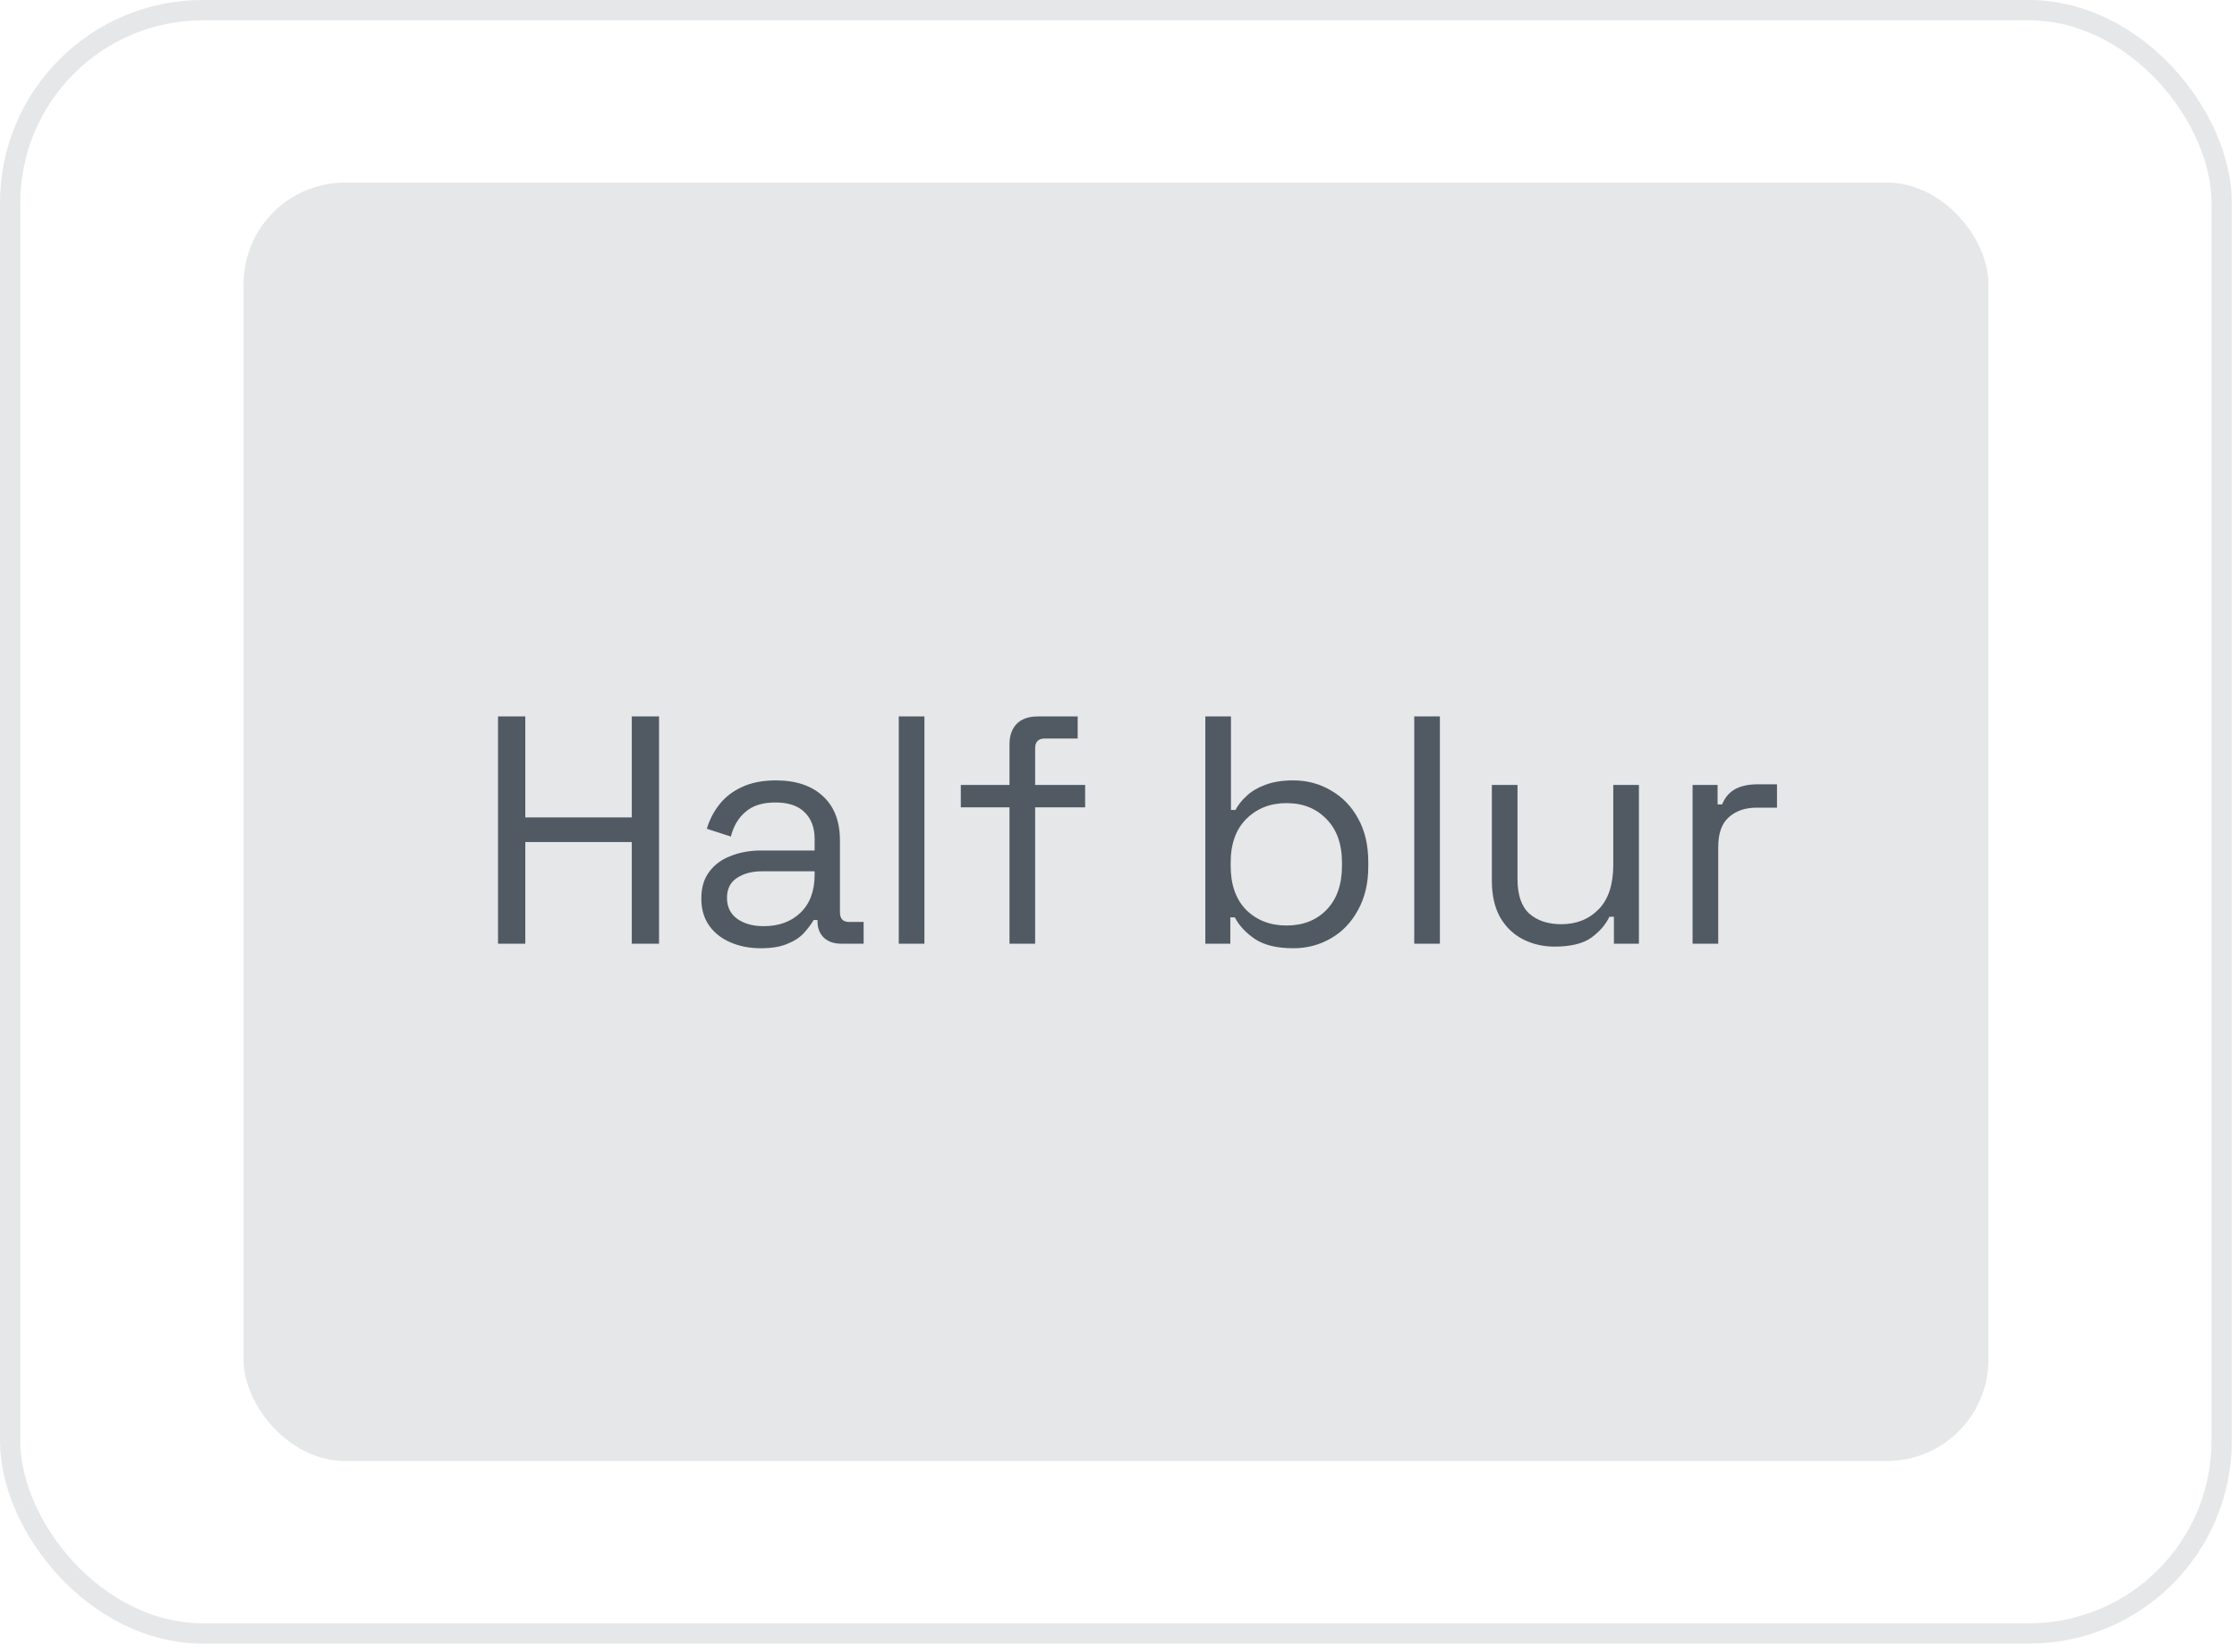 <svg width="172" height="127" viewBox="0 0 172 127" fill="none" xmlns="http://www.w3.org/2000/svg">
<rect x="0.78" y="0.78" width="170.04" height="124.8" rx="14.82" fill="white"/>
<rect x="0.78" y="0.78" width="170.04" height="124.8" rx="14.82" stroke="#E5E7E8" stroke-width="1.56"/>
<g filter="url(#filter0_i_6633_9715)">
<rect x="18.727" y="14.039" width="134.16" height="98.28" rx="7.8" fill="#E5E7E8"/>
</g>
<path d="M38.293 72.551V55.079H40.39V62.841H48.577V55.079H50.673V72.551H48.577V64.738H40.39V72.551H38.293ZM58.492 72.9C57.643 72.9 56.87 72.751 56.171 72.451C55.472 72.151 54.923 71.719 54.523 71.153C54.124 70.587 53.924 69.897 53.924 69.081C53.924 68.249 54.124 67.567 54.523 67.035C54.923 66.486 55.472 66.078 56.171 65.812C56.87 65.529 57.652 65.387 58.517 65.387H62.635V64.489C62.635 63.623 62.377 62.941 61.862 62.442C61.362 61.943 60.614 61.693 59.615 61.693C58.633 61.693 57.868 61.934 57.319 62.417C56.77 62.883 56.395 63.515 56.196 64.314L54.349 63.715C54.548 63.033 54.865 62.417 55.297 61.868C55.73 61.302 56.304 60.853 57.019 60.52C57.752 60.171 58.625 59.996 59.64 59.996C61.204 59.996 62.419 60.404 63.284 61.219C64.15 62.018 64.582 63.149 64.582 64.614V70.13C64.582 70.629 64.815 70.879 65.281 70.879H66.404V72.551H64.682C64.133 72.551 63.692 72.401 63.359 72.102C63.026 71.785 62.86 71.369 62.86 70.853V70.729H62.561C62.377 71.045 62.128 71.378 61.812 71.727C61.512 72.06 61.096 72.335 60.564 72.551C60.031 72.784 59.341 72.9 58.492 72.9ZM58.717 71.203C59.882 71.203 60.822 70.862 61.537 70.18C62.269 69.481 62.635 68.507 62.635 67.259V66.985H58.592C57.81 66.985 57.161 67.159 56.645 67.509C56.146 67.842 55.896 68.349 55.896 69.031C55.896 69.714 56.154 70.246 56.67 70.629C57.203 71.012 57.885 71.203 58.717 71.203ZM69.105 72.551V55.079H71.077V72.551H69.105ZM77.619 72.551V62.068H73.875V60.345H77.619V57.225C77.619 56.56 77.802 56.036 78.168 55.653C78.551 55.27 79.092 55.079 79.791 55.079H82.861V56.776H80.34C79.841 56.776 79.591 57.026 79.591 57.525V60.345H83.435V62.068H79.591V72.551H77.619ZM99.44 72.9C98.175 72.9 97.185 72.659 96.469 72.176C95.771 71.694 95.263 71.145 94.947 70.529H94.597V72.551H92.676V55.079H94.647V62.267H94.997C95.197 61.885 95.479 61.527 95.846 61.194C96.212 60.844 96.686 60.562 97.268 60.345C97.867 60.112 98.591 59.996 99.44 59.996C100.505 59.996 101.47 60.254 102.335 60.77C103.217 61.269 103.916 61.993 104.432 62.941C104.948 63.873 105.206 64.988 105.206 66.286V66.61C105.206 67.908 104.939 69.031 104.407 69.98C103.891 70.928 103.192 71.652 102.31 72.151C101.445 72.651 100.488 72.9 99.44 72.9ZM98.916 71.153C100.18 71.153 101.204 70.754 101.986 69.955C102.784 69.14 103.184 68.008 103.184 66.56V66.336C103.184 64.888 102.784 63.765 101.986 62.966C101.204 62.151 100.18 61.743 98.916 61.743C97.668 61.743 96.636 62.151 95.82 62.966C95.022 63.765 94.623 64.888 94.623 66.336V66.56C94.623 68.008 95.022 69.14 95.82 69.955C96.636 70.754 97.668 71.153 98.916 71.153ZM108.739 72.551V55.079H110.711V72.551H108.739ZM119.524 72.775C118.642 72.775 117.827 72.584 117.078 72.201C116.346 71.819 115.764 71.253 115.331 70.504C114.915 69.739 114.707 68.815 114.707 67.734V60.345H116.679V67.584C116.679 68.799 116.978 69.68 117.577 70.23C118.193 70.779 119.017 71.053 120.049 71.053C121.213 71.053 122.17 70.671 122.919 69.905C123.668 69.14 124.042 68 124.042 66.486V60.345H126.014V72.551H124.092V70.479H123.743C123.476 71.061 123.019 71.594 122.37 72.076C121.721 72.543 120.772 72.775 119.524 72.775ZM130.14 72.551V60.345H132.062V61.843H132.411C132.628 61.31 132.96 60.919 133.41 60.67C133.859 60.42 134.45 60.295 135.182 60.295H136.63V62.093H135.057C134.175 62.093 133.46 62.342 132.911 62.841C132.378 63.324 132.112 64.081 132.112 65.113V72.551H130.14Z" fill="#515A63"/>
<defs>
<filter id="filter0_i_6633_9715" x="18.727" y="14.039" width="134.16" height="98.281" filterUnits="userSpaceOnUse" color-interpolation-filters="sRGB">
<feFlood flood-opacity="0" result="BackgroundImageFix"/>
<feBlend mode="normal" in="SourceGraphic" in2="BackgroundImageFix" result="shape"/>
<feColorMatrix in="SourceAlpha" type="matrix" values="0 0 0 0 0 0 0 0 0 0 0 0 0 0 0 0 0 0 127 0" result="hardAlpha"/>
<feOffset/>
<feGaussianBlur stdDeviation="12.48"/>
<feComposite in2="hardAlpha" operator="arithmetic" k2="-1" k3="1"/>
<feColorMatrix type="matrix" values="0 0 0 0 0 0 0 0 0 0 0 0 0 0 0 0 0 0 0.25 0"/>
<feBlend mode="normal" in2="shape" result="effect1_innerShadow_6633_9715"/>
</filter>
</defs>
</svg>
